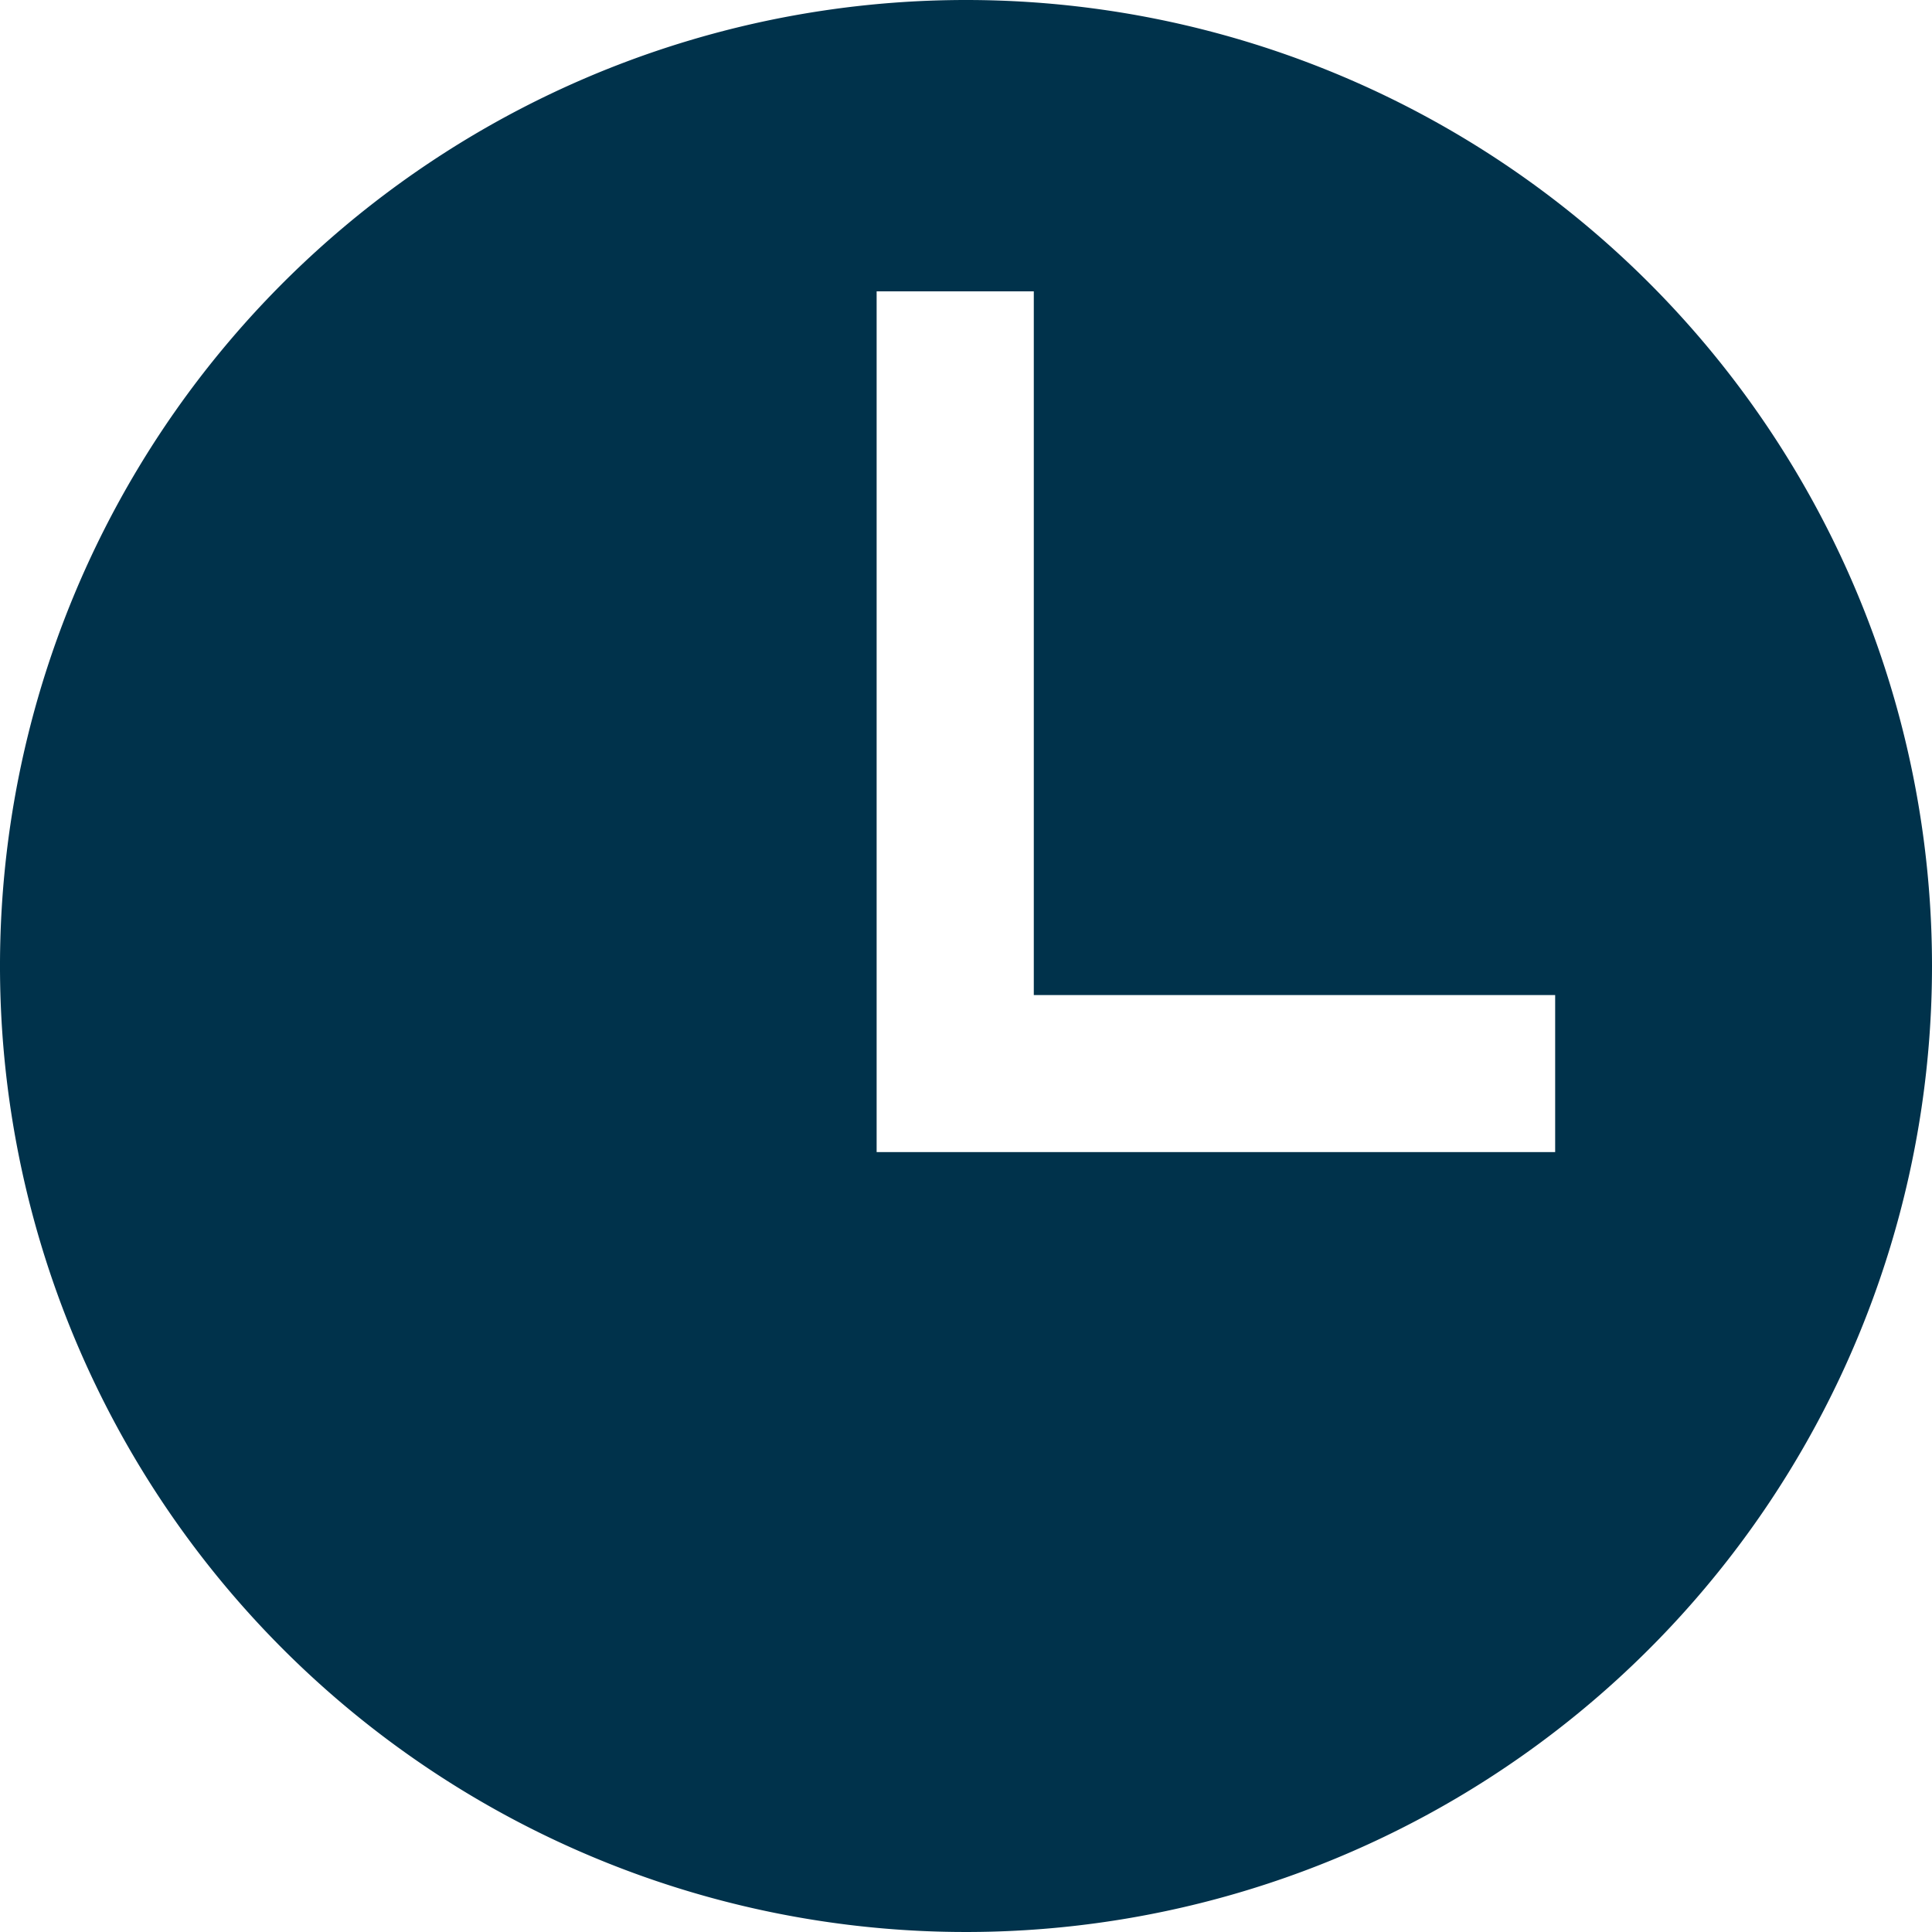 <svg id="Groupe_75" data-name="Groupe 75" xmlns="http://www.w3.org/2000/svg" xmlns:xlink="http://www.w3.org/1999/xlink" width="25.532" height="25.532" viewBox="0 0 25.532 25.532">
  <defs>
    <clipPath id="clip-path">
      <rect id="Rectangle_44" data-name="Rectangle 44" width="25.532" height="25.532" fill="#00324b"/>
    </clipPath>
  </defs>
  <g id="Groupe_74" data-name="Groupe 74" transform="translate(0 0)" clip-path="url(#clip-path)">
    <path id="Tracé_174" data-name="Tracé 174" d="M12.766,0A12.766,12.766,0,1,0,25.532,12.766,12.766,12.766,0,0,0,12.766,0m7.786,15.225H11.585V3.85h2.077v9.3h6.89Z" transform="translate(0 0)" fill="#00324b"/>
  </g>
</svg>

